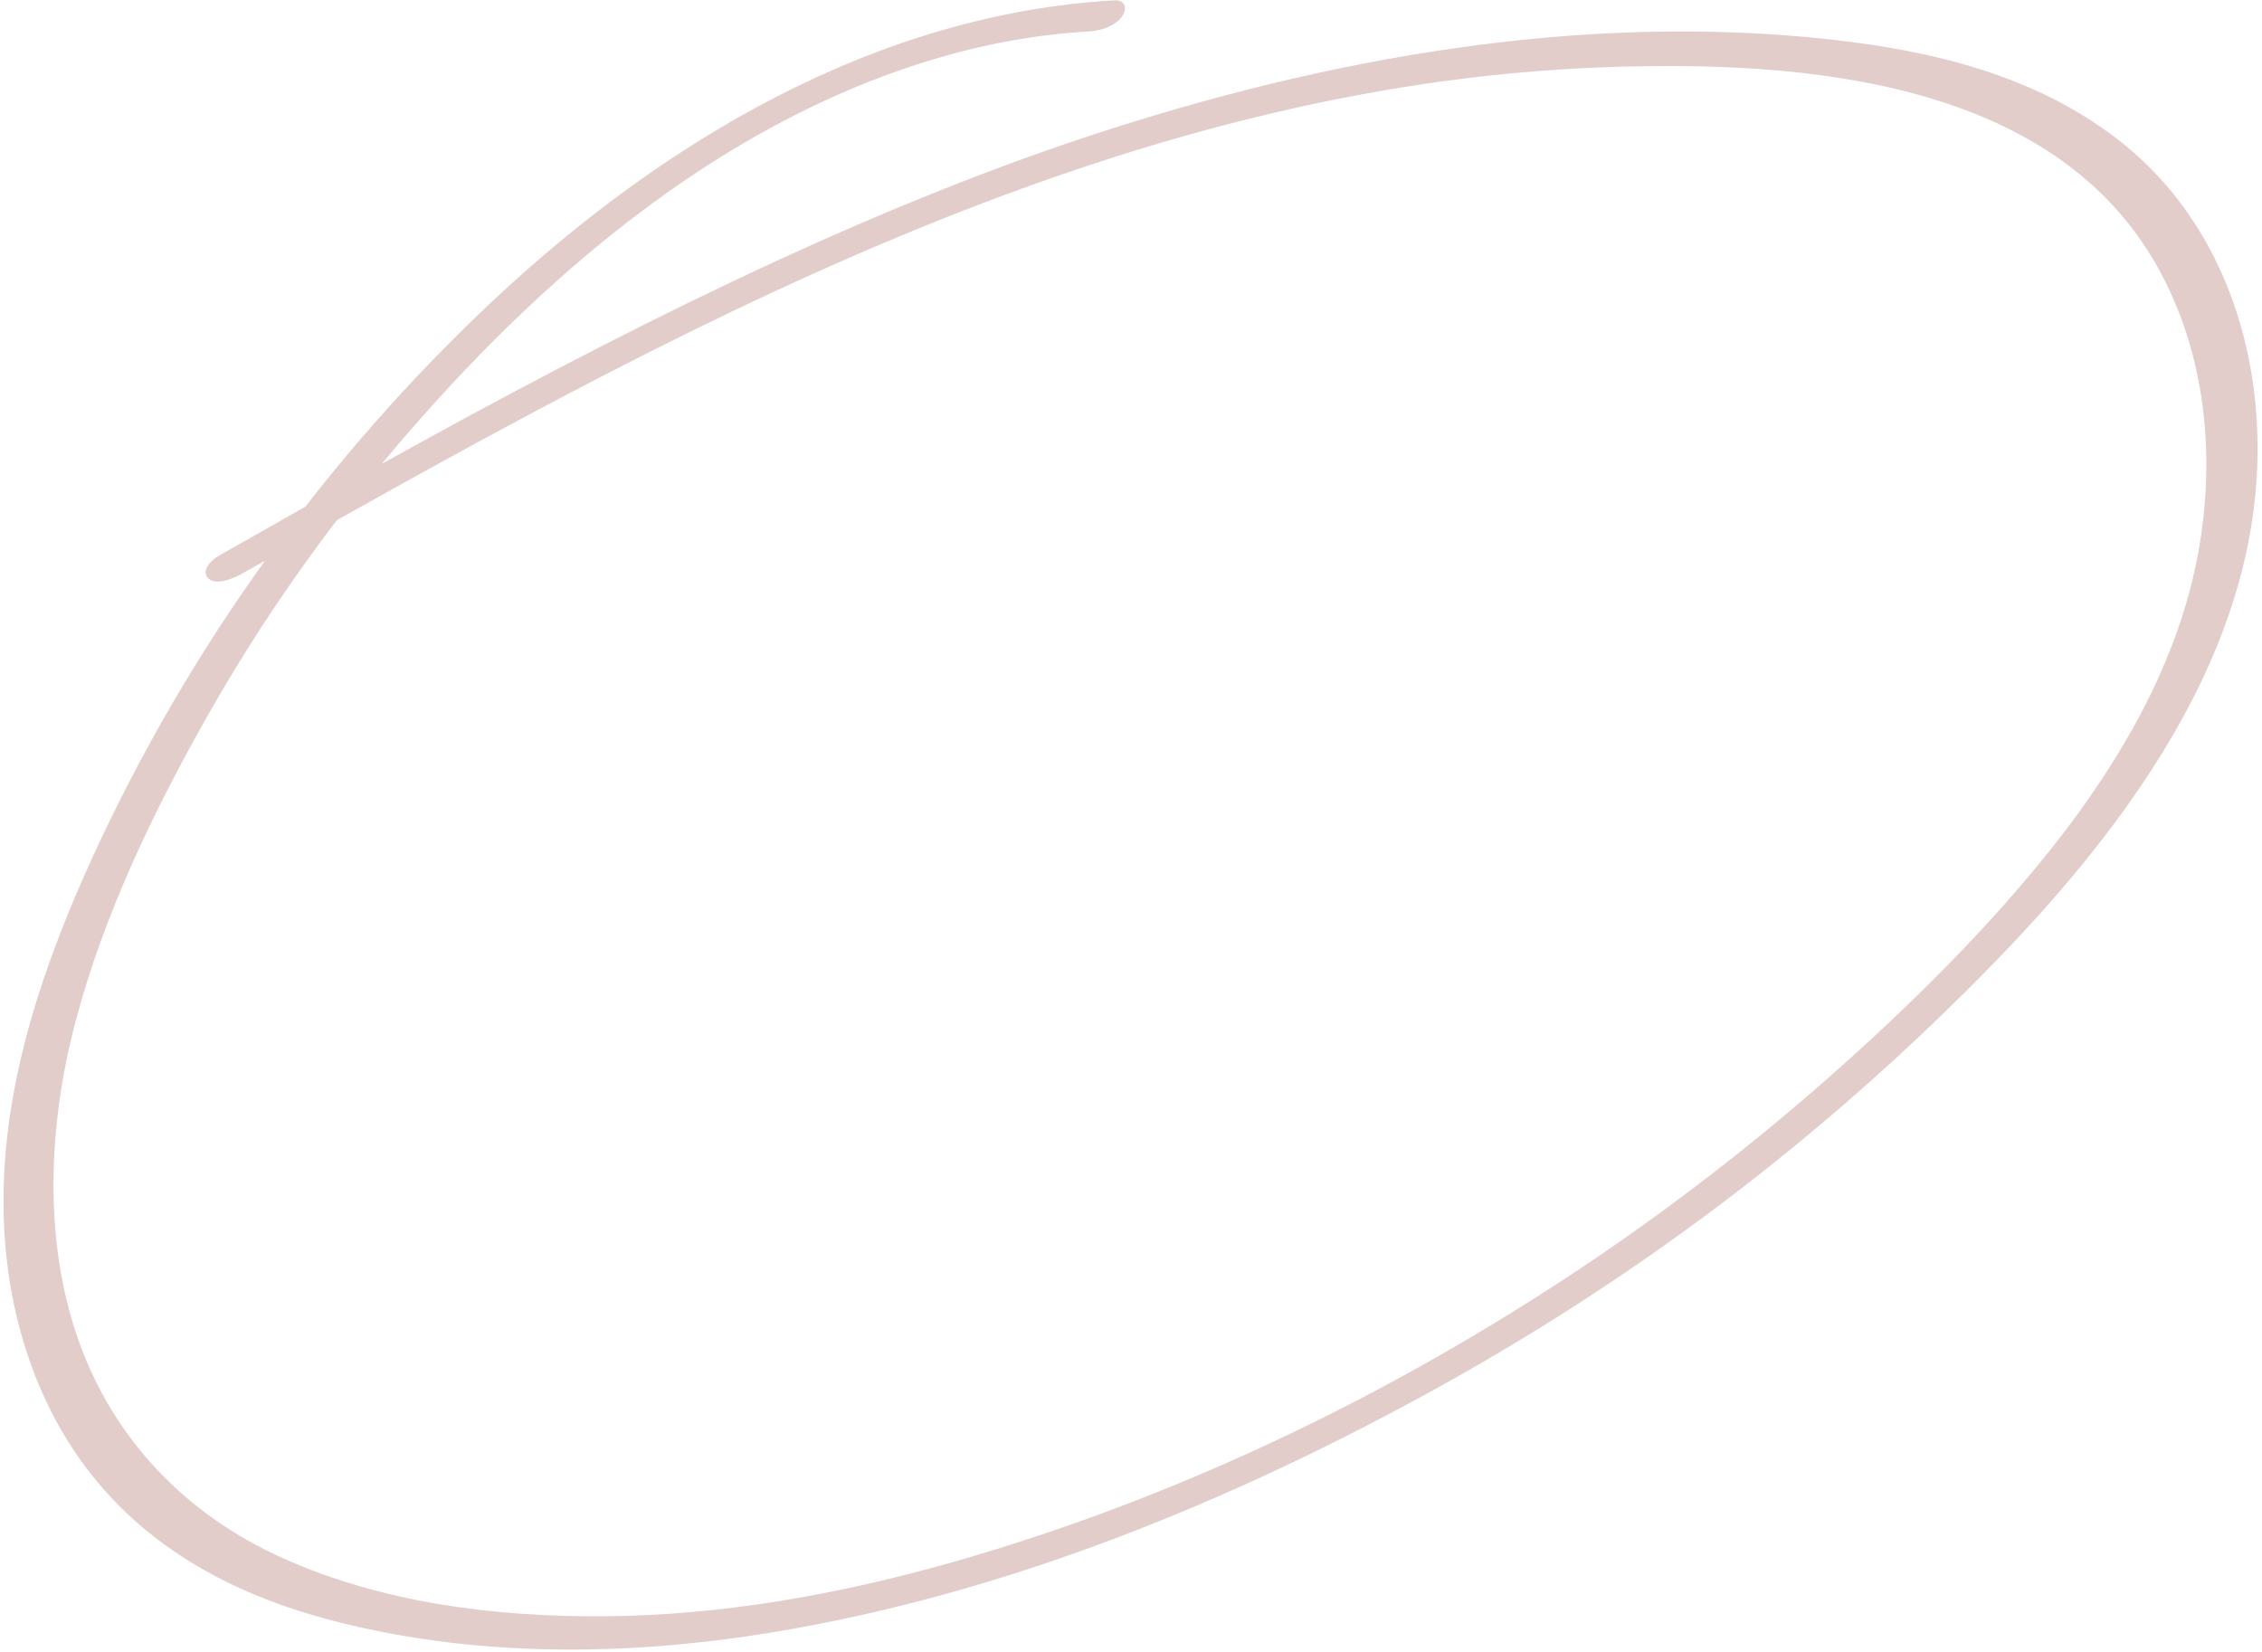 <?xml version="1.0" encoding="UTF-8"?> <svg xmlns="http://www.w3.org/2000/svg" width="482" height="352" viewBox="0 0 482 352" fill="none"><path d="M237.46 0.072C186.721 2.98 141.254 30.137 105.05 64.076C69.383 97.551 40.281 137.941 19.931 182.221C9.608 204.703 1.236 228.885 0.764 253.774C0.304 276.81 6.9 300.404 22.503 317.841C38.107 335.279 59.418 343.437 81.106 347.715C106.639 352.769 133.097 352.492 158.831 348.751C209.64 341.35 258.897 321.658 303.7 297.186C348.503 272.714 387.554 243.041 422.442 207.701C454.531 175.228 485.129 133.982 480.612 86.185C478.542 64.294 469.043 43.468 451.309 29.74C433.574 16.012 411.764 10.829 390.243 8.432C337.068 2.521 282.423 12.354 231.987 29.005C181.55 45.655 129.872 71.88 81.574 98.728C69.872 105.219 58.251 111.841 46.624 118.435C45.153 119.258 42.654 121.641 44.42 123.284C46.186 124.927 50.092 123.09 51.697 122.187C97.384 96.352 143.276 70.513 191.832 50.302C240.388 30.091 290.393 16.115 342.311 14.312C384.193 12.852 438.4 16.885 460.433 58.147C470.513 77.025 472.232 99.438 467.94 120.192C463.408 142.143 451.743 162.189 437.968 179.754C424.192 197.318 407.017 214.321 389.675 229.618C372.332 244.914 353.137 259.623 333.328 272.583C293.449 298.693 249.568 319.57 203.609 332.727C179.207 339.716 153.931 344.277 128.507 344.438C105.421 344.586 81.488 341.579 60.302 332.07C39.723 322.865 24.198 306.773 16.72 285.61C9.242 264.447 10.208 239.881 16.12 217.613C22.151 194.834 32.639 172.989 44.257 152.488C55.876 131.986 69.289 112.95 84.483 95.12C114.619 59.705 152.523 26.841 197.919 12.94C208.994 9.532 220.479 7.357 232.042 6.701C234.56 6.541 237.483 5.649 239.062 3.536C240.231 1.953 239.865 -0.068 237.46 0.072V0.072Z" fill="#E2CDCB"></path></svg> 